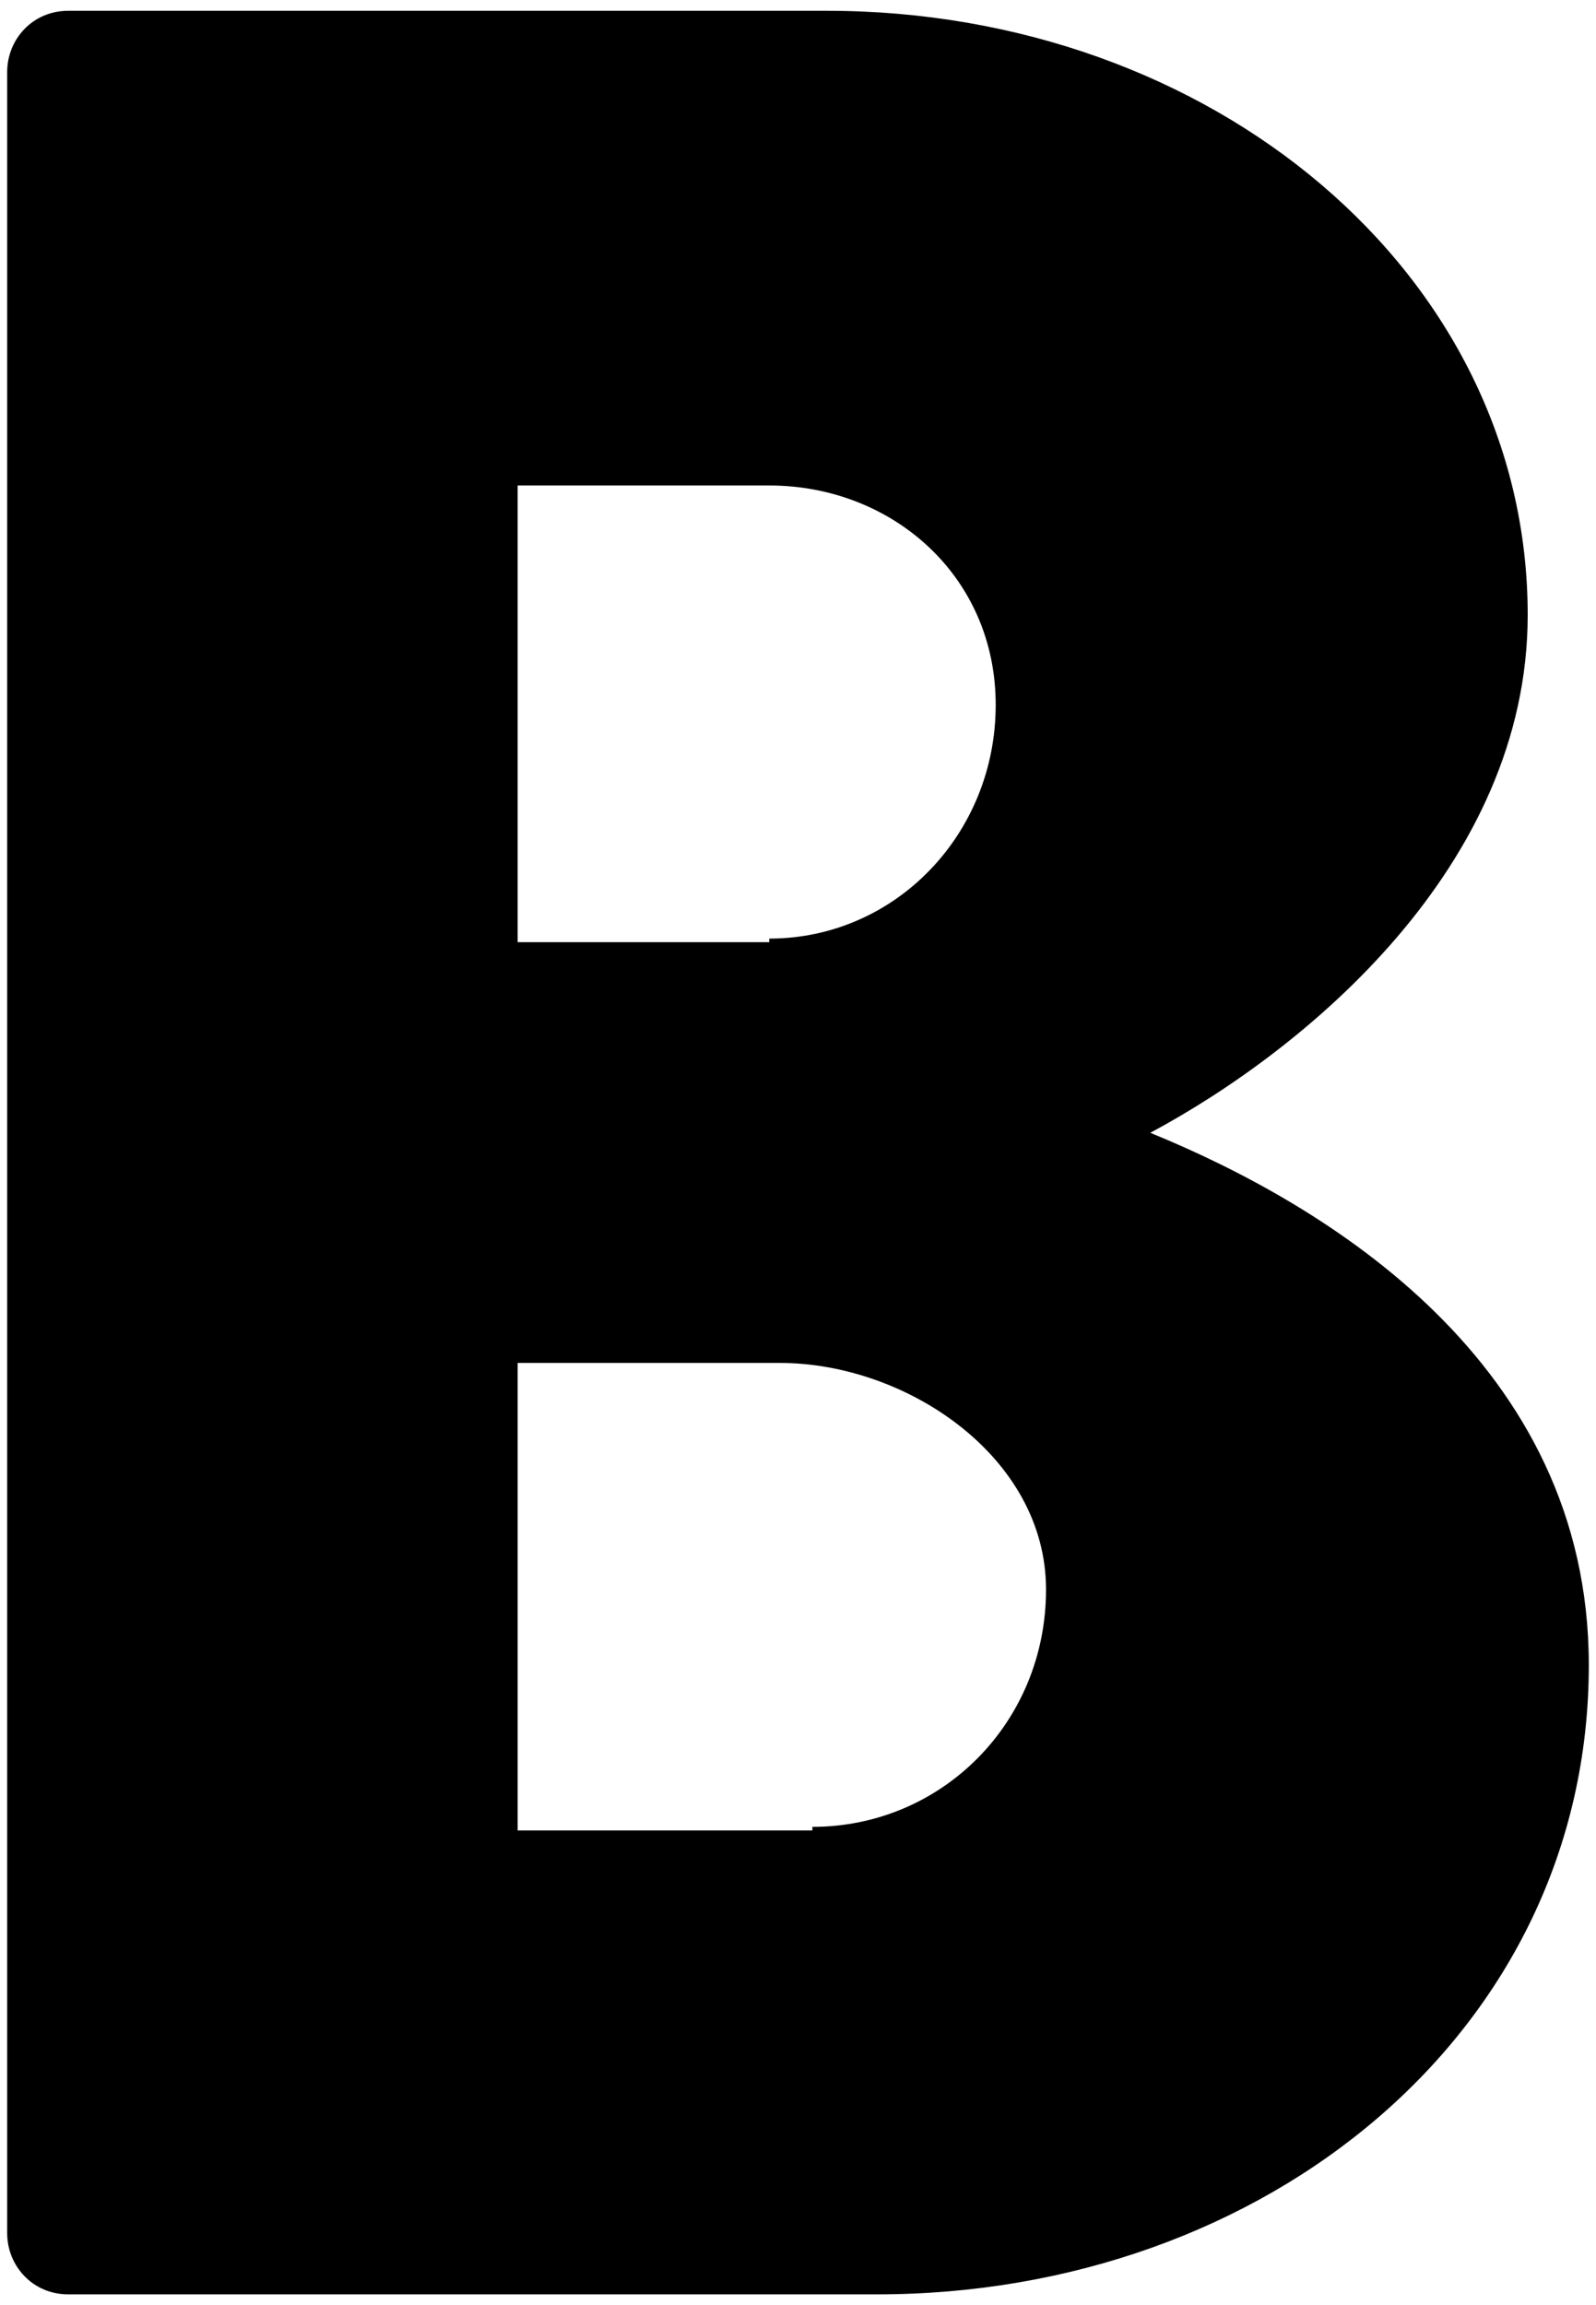 <?xml version="1.0" encoding="utf-8"?>
<!-- Generator: Adobe Illustrator 24.0.3, SVG Export Plug-In . SVG Version: 6.00 Build 0)  -->
<svg version="1.1" id="レイヤー_1" xmlns="http://www.w3.org/2000/svg" xmlns:xlink="http://www.w3.org/1999/xlink" x="0px"
	 y="0px" viewBox="0 0 44.4 64.1" style="enable-background:new 0 0 44.4 64.1;" xml:space="preserve">
<g>
	<path d="M0.2,2c0-0.9,0.7-1.7,1.7-1.7H23c10.7,0,19.5,7.3,19.5,16.8c0,7-6.2,12.1-10.5,14.4c4.9,2,12.2,6.4,12.2,14.8
		c0,10.2-9,17.5-19.8,17.5H1.9c-1,0-1.7-0.8-1.7-1.7V2z M21.4,26.1c3.5,0,6.3-2.9,6.3-6.5s-2.9-6.1-6.3-6.1h-7v12.7H21.4z
		 M22.6,50.8c3.6,0,6.5-2.9,6.5-6.6c0-3.7-3.9-6.3-7.4-6.3h-7.3v13H22.6z"/>
</g>
</svg>
